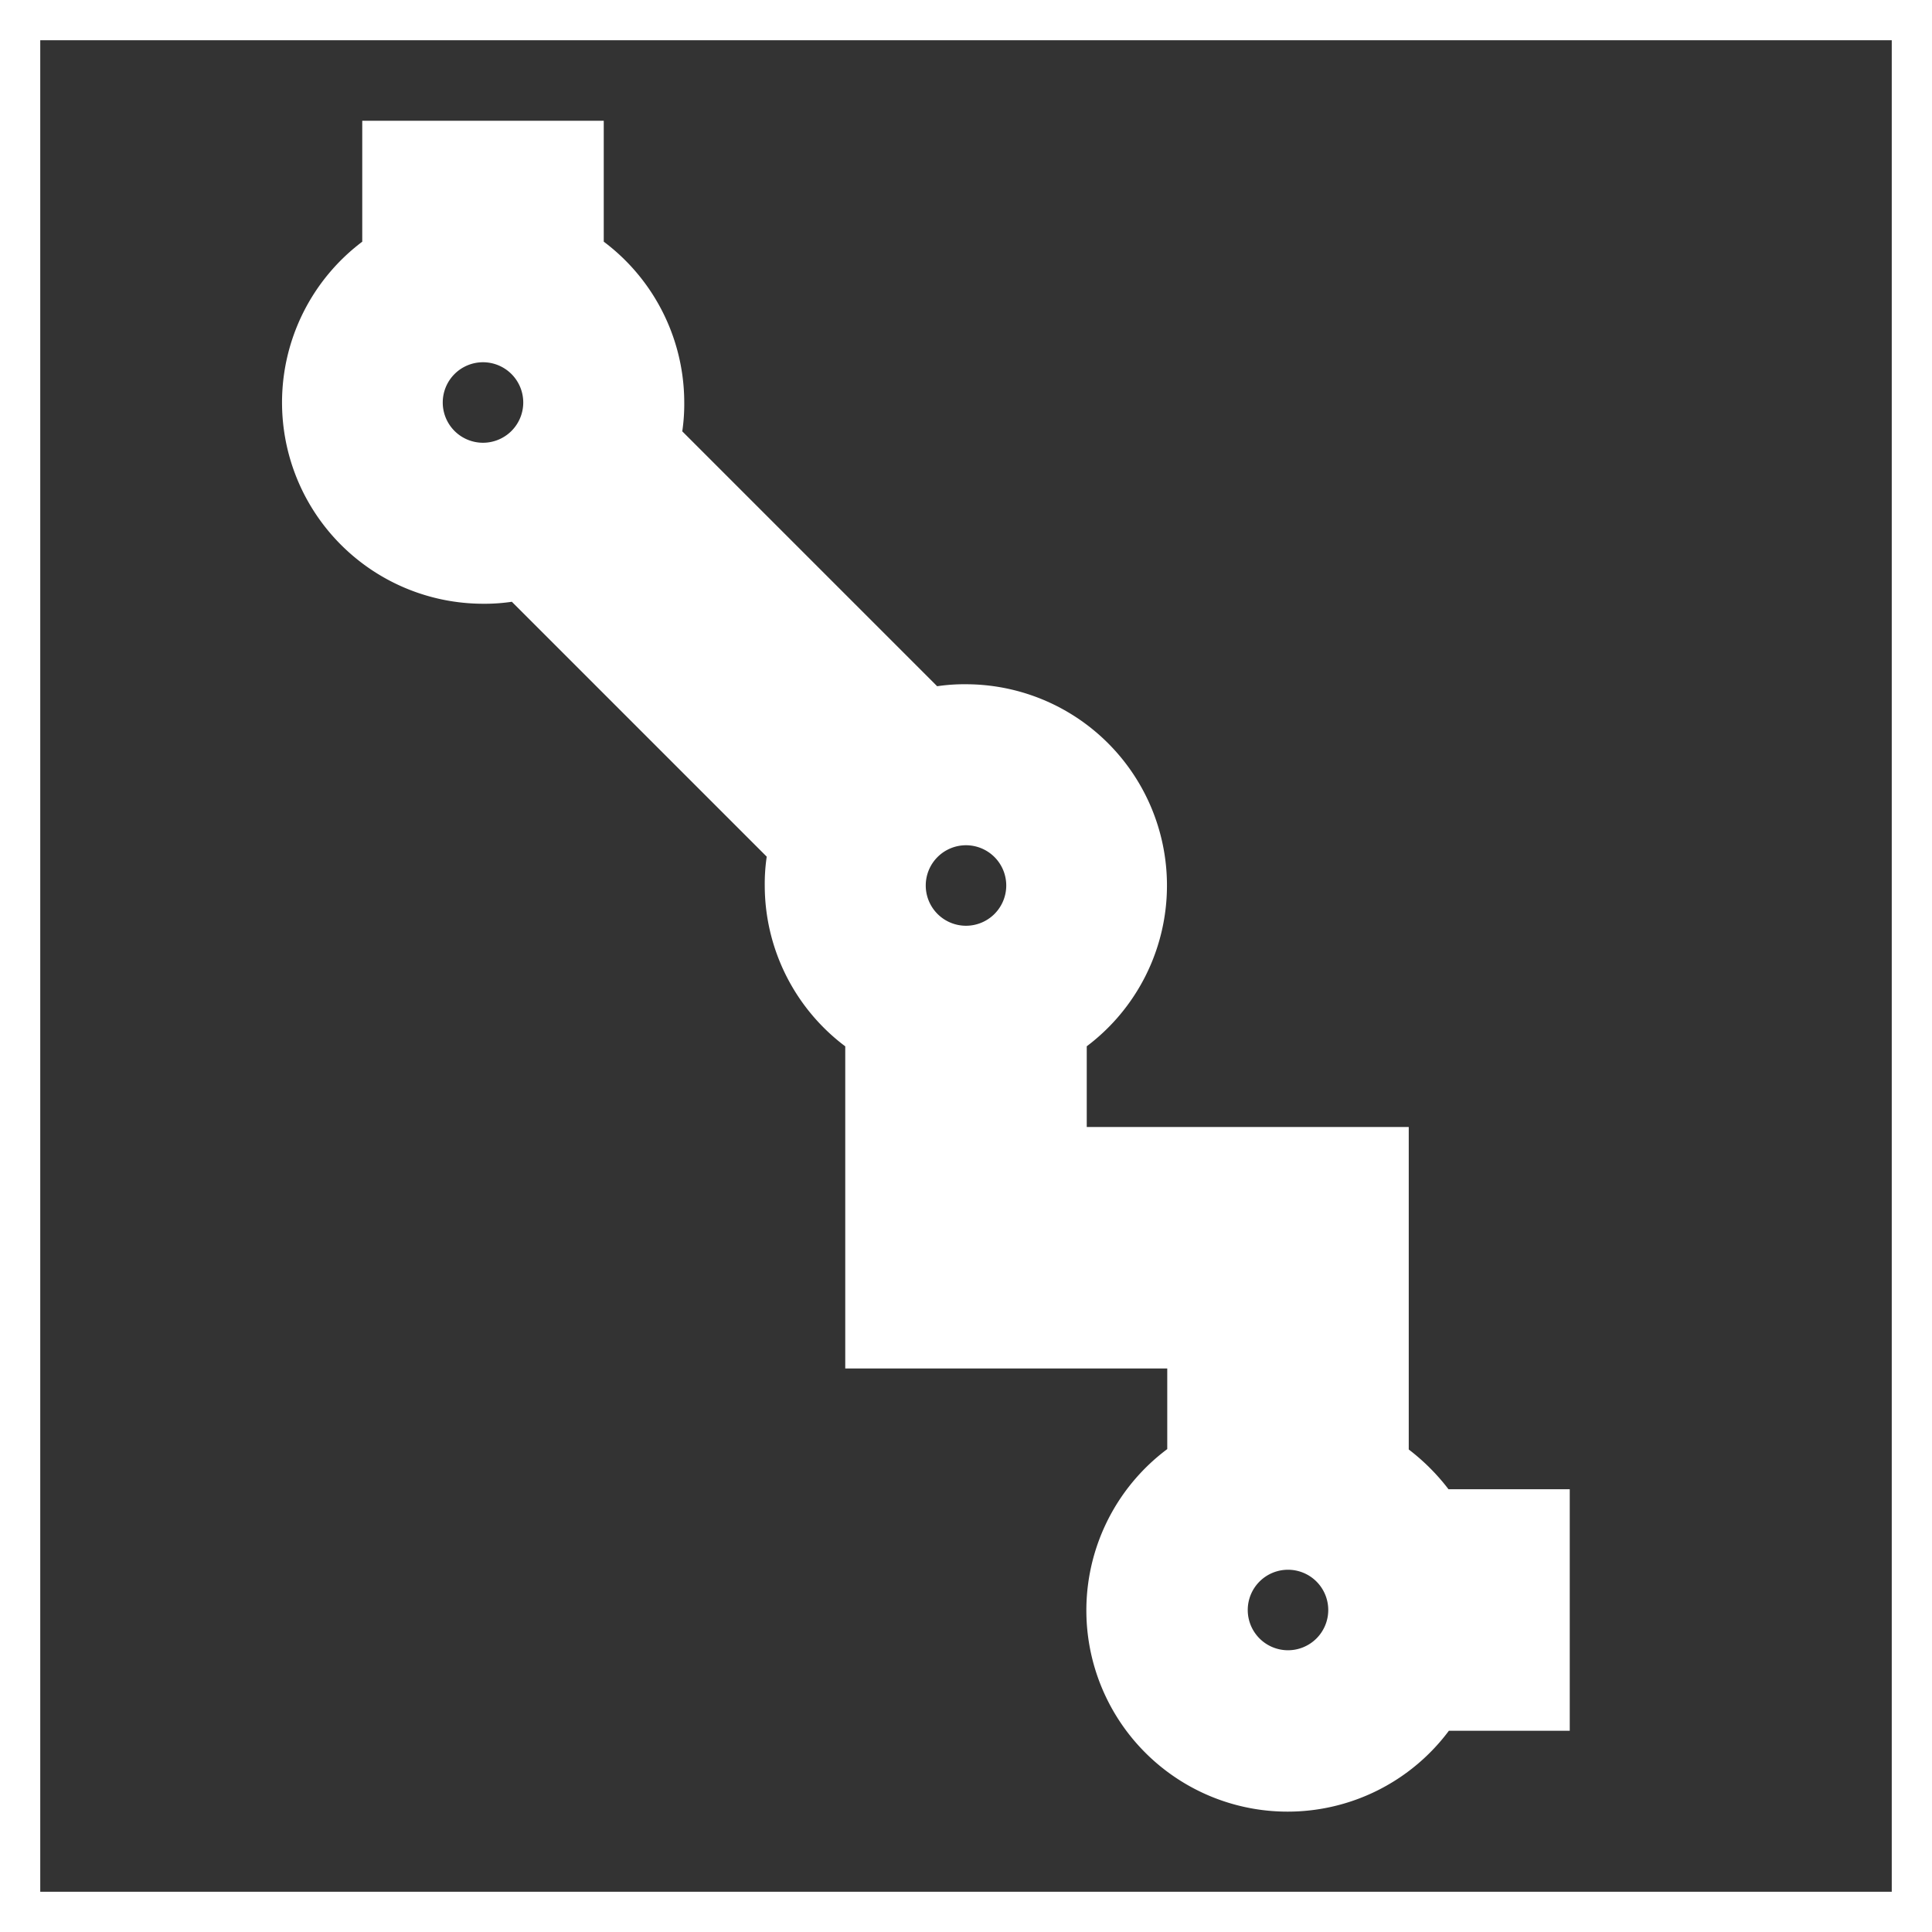 <!DOCTYPE svg PUBLIC "-//W3C//DTD SVG 1.1//EN" "http://www.w3.org/Graphics/SVG/1.1/DTD/svg11.dtd">
<!-- Uploaded to: SVG Repo, www.svgrepo.com, Transformed by: SVG Repo Mixer Tools -->
<svg width="30px" height="30px" viewBox="0 0 24 24" xmlns="http://www.w3.org/2000/svg" fill="#ffffff" stroke="#ffffff">
<rect x="0" y="0" width="24" height="24" fill="#333333" stroke="none"/>
<g id="SVGRepo_bgCarrier" stroke-width="0"/>
<g id="SVGRepo_tracerCarrier" stroke-linecap="round" stroke-linejoin="round"/>
<g id="SVGRepo_iconCarrier">
<path d="M17.73,19a2.13,2.13,0,0,0-.73-.73V14.5H13V12.73A2,2,0,0,0,12,9a1.81,1.81,0,0,0-.52.07L7.93,5.52A1.81,1.81,0,0,0,8,5,2,2,0,0,0,7,3.27V2H5V3.27A2,2,0,0,0,6,7a1.81,1.81,0,0,0,.52-.07l3.55,3.55A1.81,1.81,0,0,0,10,11a2,2,0,0,0,1,1.73V16.5h4v1.77A2,2,0,1,0,17.73,21H19V19ZM6,6A1,1,0,1,1,7,5,1,1,0,0,1,6,6Zm6,6a1,1,0,1,1,1-1A1,1,0,0,1,12,12Zm4,9a1,1,0,1,1,1-1A1,1,0,0,1,16,21Z" fill-rule="evenodd"/>
<rect width="24" height="24" fill="none"/>
</g>
</svg>